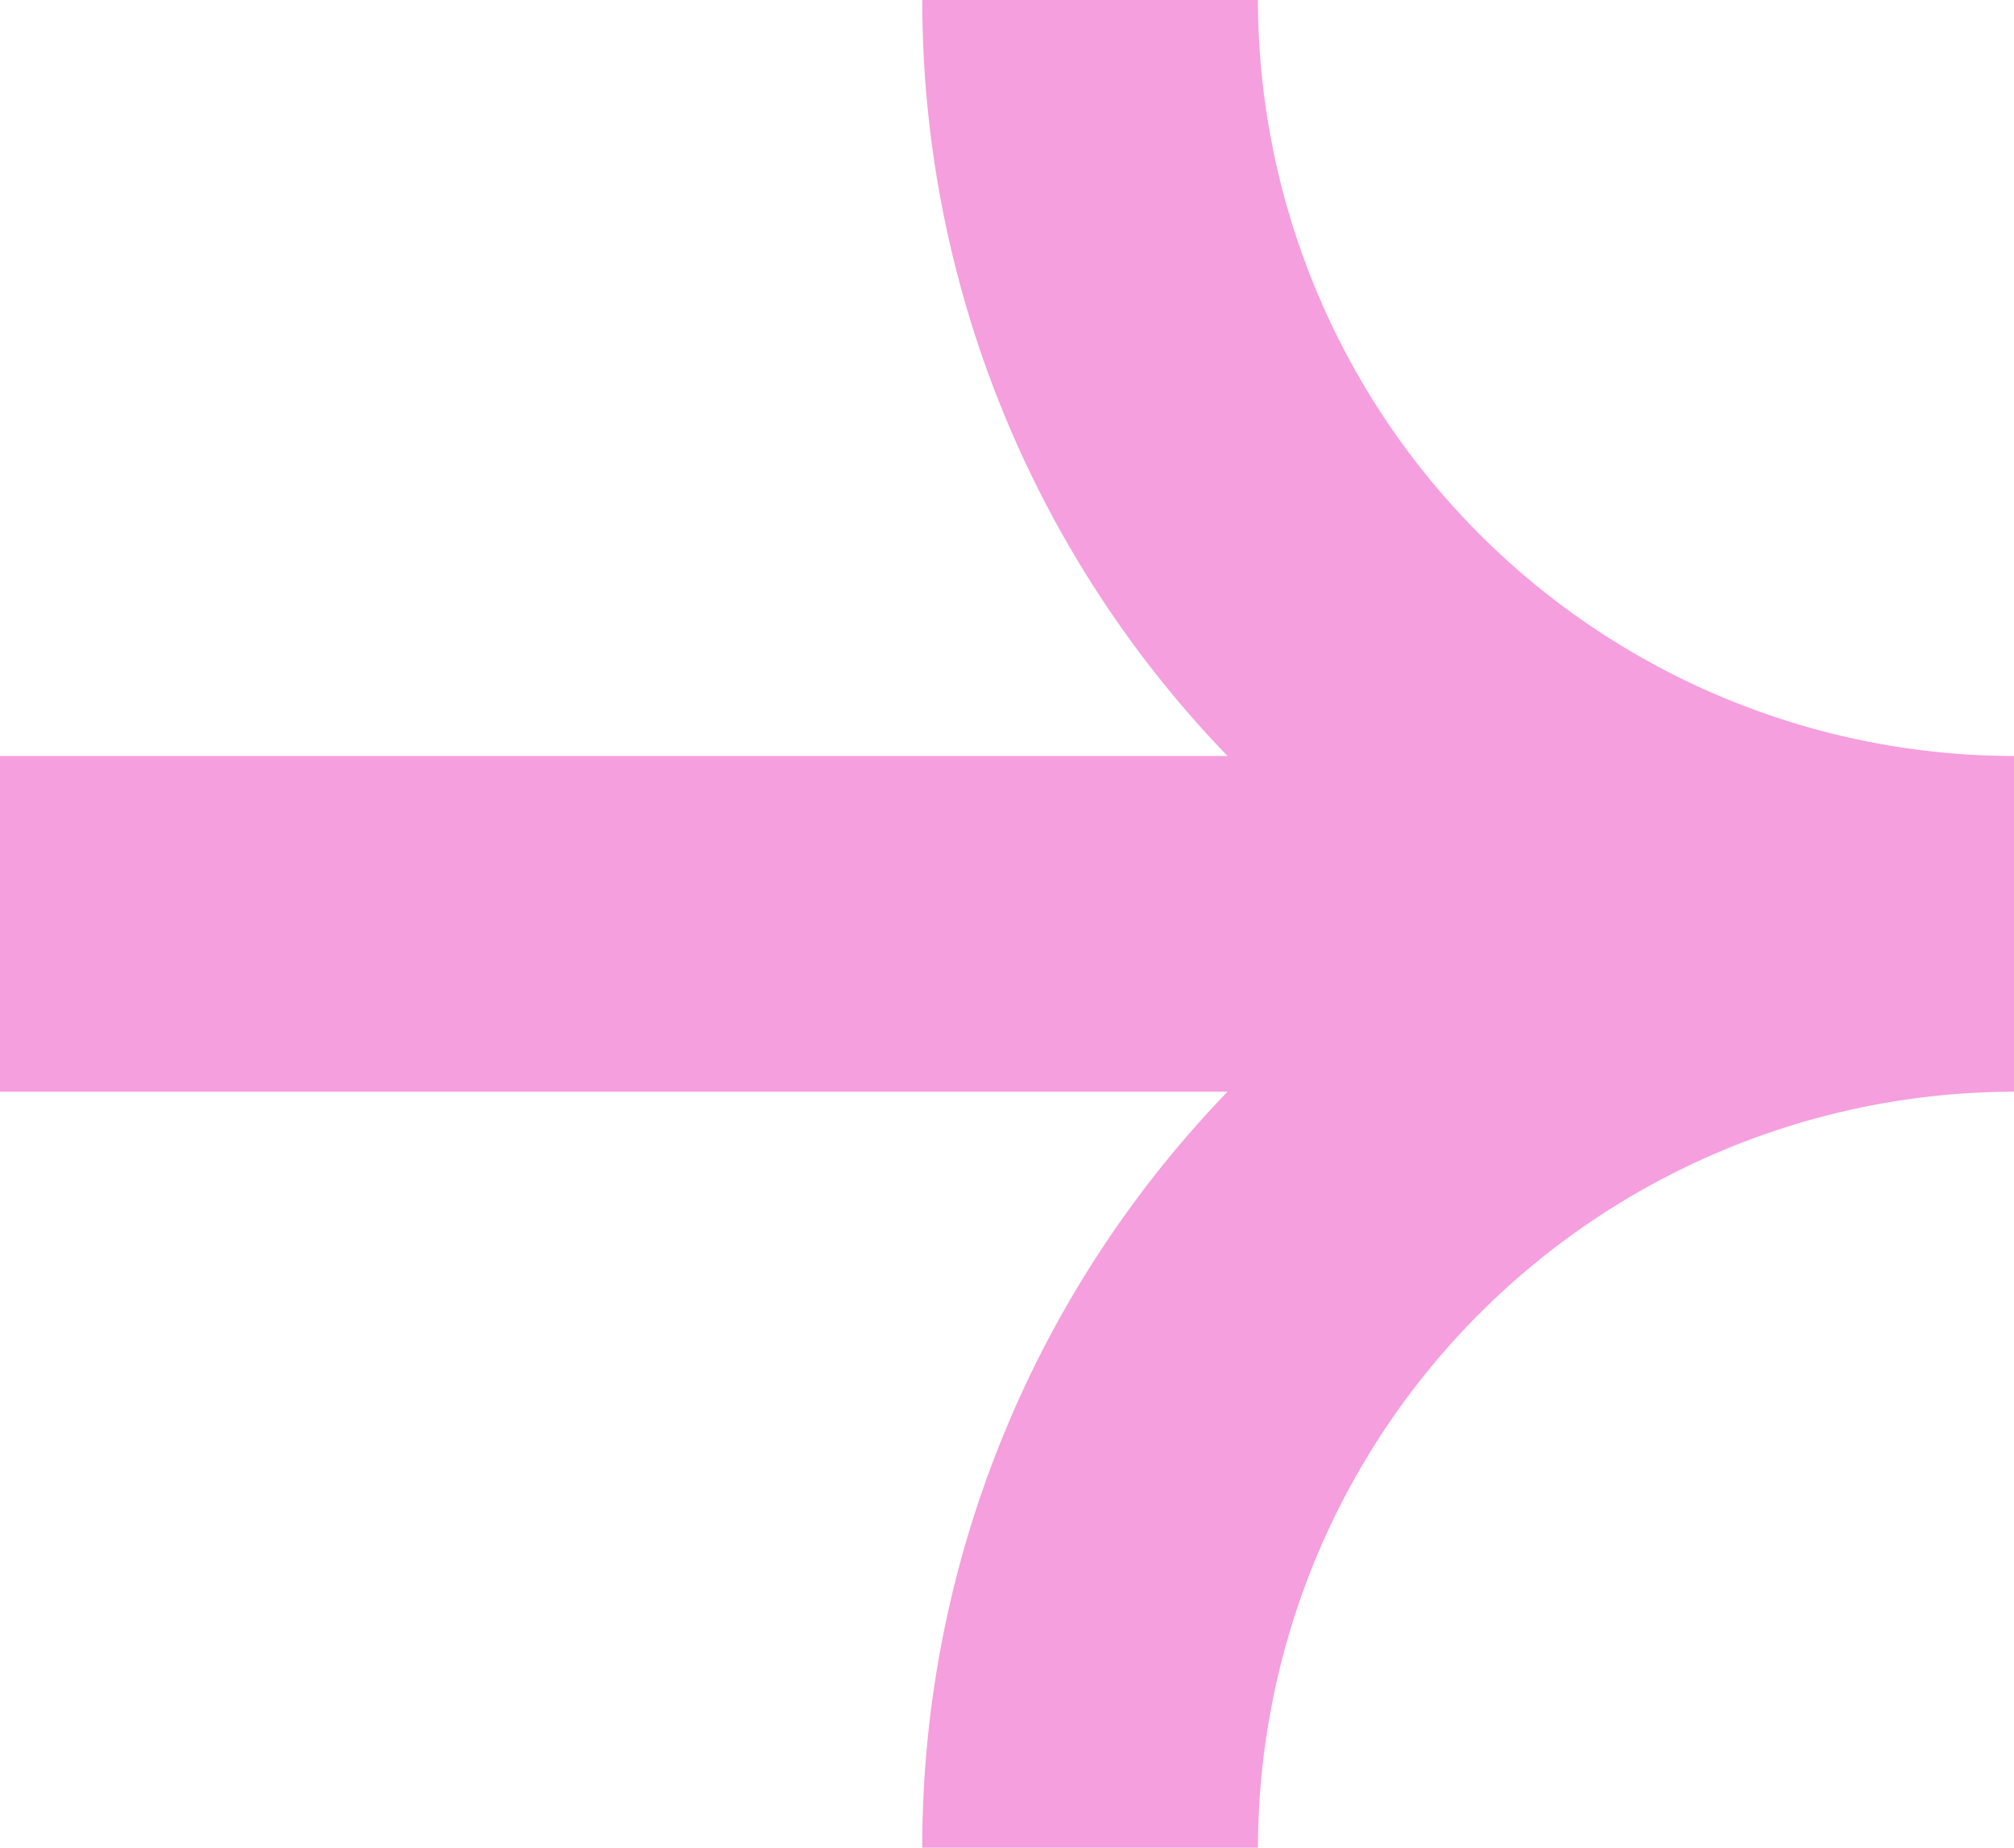 <svg id="Groupe_5632" data-name="Groupe 5632" xmlns="http://www.w3.org/2000/svg" xmlns:xlink="http://www.w3.org/1999/xlink" width="136.176" height="124.934" viewBox="0 0 136.176 124.934">
  <defs>
    <clipPath id="clip-path">
      <rect id="Rectangle_2149" data-name="Rectangle 2149" width="136.176" height="124.933" fill="#f59fde"/>
    </clipPath>
  </defs>
  <g id="Groupe_5249" data-name="Groupe 5249" transform="translate(0 0)" clip-path="url(#clip-path)">
    <path id="Tracé_9944" data-name="Tracé 9944" d="M85.056,0H62.36A73.541,73.541,0,0,0,83,51.117H0v22.7H83a73.548,73.548,0,0,0-20.642,51.12h22.7a51.177,51.177,0,0,1,51.12-51.12v-22.7A51.176,51.176,0,0,1,85.056,0" transform="translate(0 0.001)" fill="#f59fde"/>
  </g>
</svg>

